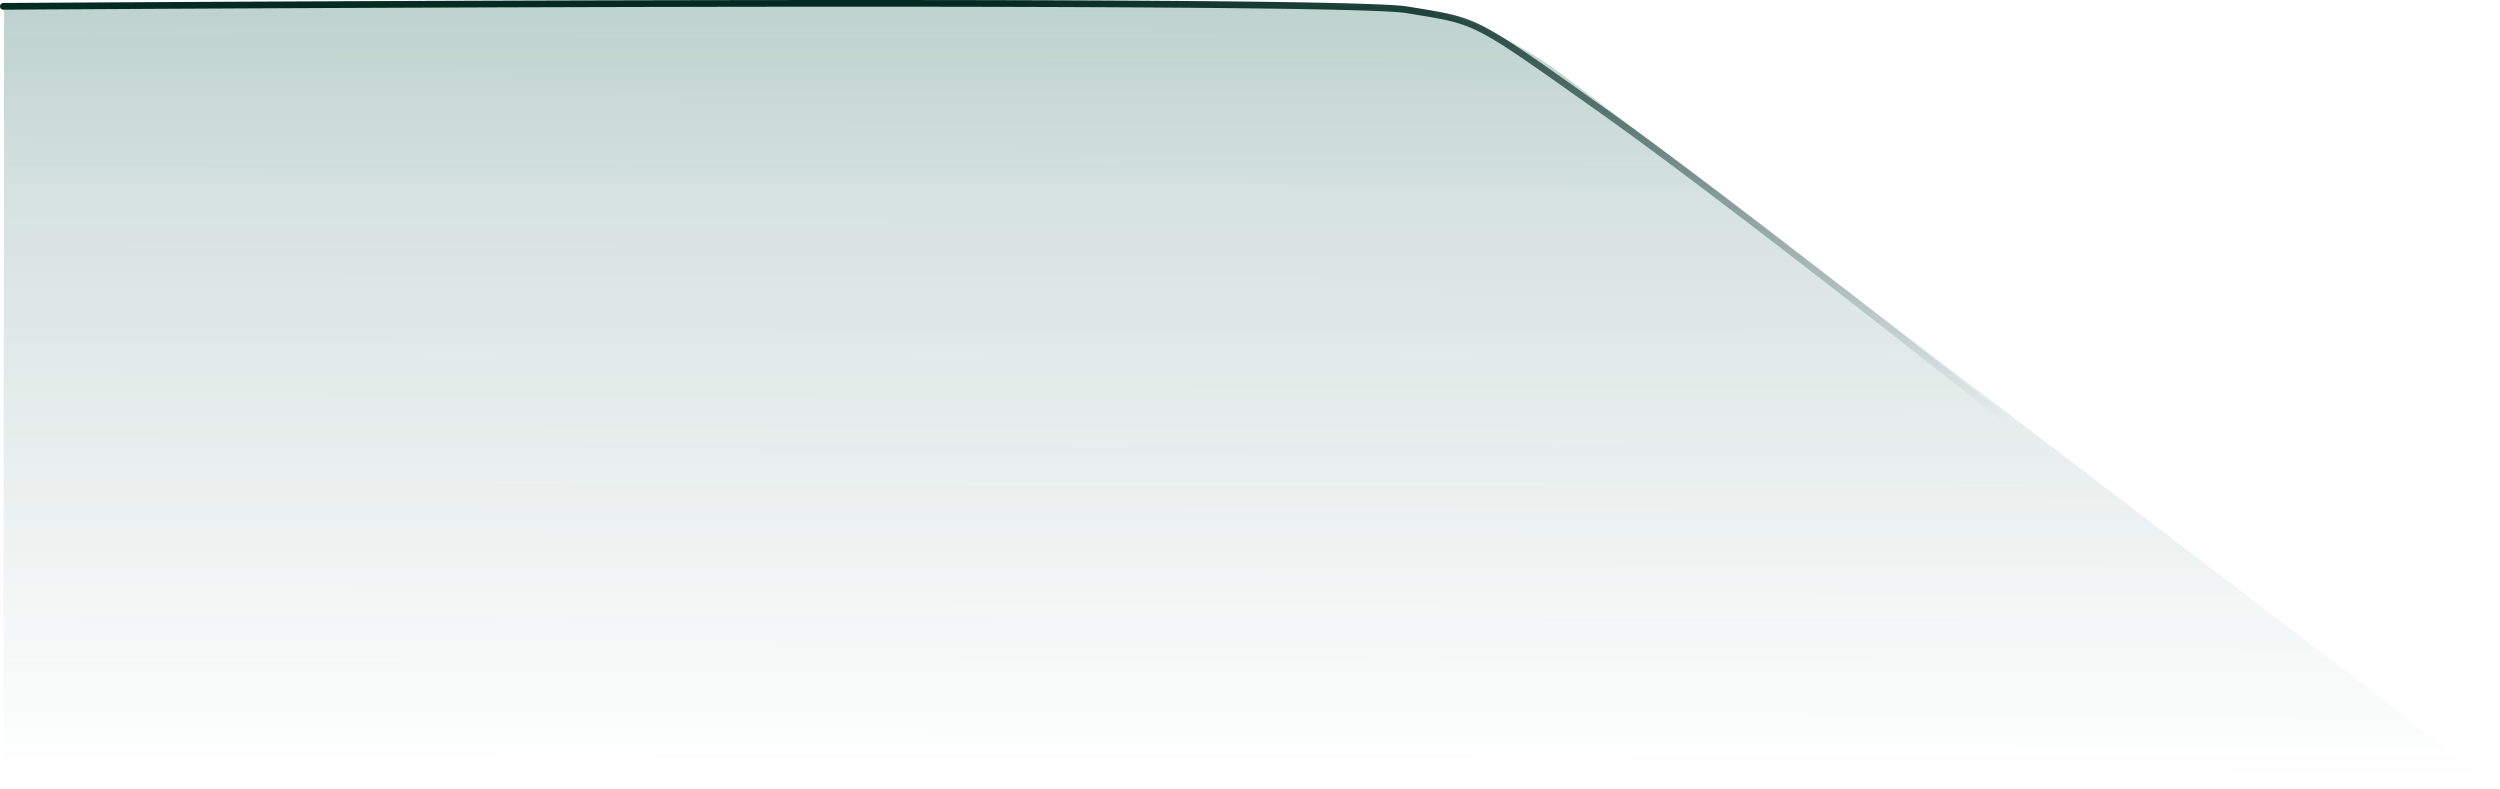 <svg xmlns="http://www.w3.org/2000/svg" xmlns:xlink="http://www.w3.org/1999/xlink" width="743.955" height="234.723" viewBox="0 0 743.955 234.723"><defs><linearGradient id="linear-gradient" x1="0.5" x2="0.488" y2="1.813" gradientUnits="objectBoundingBox"><stop offset="0" stop-color="#065345" stop-opacity="0.263"></stop><stop offset="0.145" stop-color="#065143" stop-opacity="0.161"></stop><stop offset="0.545" stop-color="#074b3e" stop-opacity="0"></stop><stop offset="1" stop-color="#000e0a" stop-opacity="0"></stop></linearGradient><linearGradient id="linear-gradient-2" x1="0.5" x2="1" y2="0.952" gradientUnits="objectBoundingBox"><stop offset="0" stop-color="#032b23"></stop><stop offset="1" stop-color="#56716c" stop-opacity="0"></stop></linearGradient></defs><g id="left" transform="translate(-4305 8047.221)"><path id="Path_84" data-name="Path 84" d="M3176-8528.428h414.895s21.614.143,48.932,20.417,278.908,212.416,278.908,212.416l-742.956-.432Z" transform="translate(1130.221 483.097)" fill="url(#linear-gradient)"></path><path id="Path_83" data-name="Path 83" d="M4908.245-7916.373a1,1,0,0,1-.622-.217c-.213-.17-21.682-17.235-47.782-37.558-24.083-18.754-57.145-44.195-77.885-58.9l-4.056-2.876c-16.978-12.041-25.5-18.085-31.9-21.436-6.321-3.308-10.689-4.024-19.391-5.451-.982-.161-2-.328-3.086-.509-7.523-1.255-63.777-1.9-163.613-1.9q-24.8,0-53.154.054c-100.558.19-199.755.829-200.746.835H4306a1,1,0,0,1-1-.994,1,1,0,0,1,.994-1.006c.99-.006,100.191-.645,200.754-.835q28.508-.054,53.531-.054c35.123,0,64.938.08,89.044.239,44.477.293,69.551.863,74.525,1.693,1.086.181,2.1.348,3.081.508,8.914,1.462,13.388,2.2,19.995,5.652,6.524,3.414,15.083,9.483,32.134,21.577l4.056,2.875c11.464,8.126,34.3,24.95,77.959,58.95,26.107,20.33,47.583,37.4,47.8,37.57a1,1,0,0,1,.16,1.405A1,1,0,0,1,4908.245-7916.373Z" fill="url(#linear-gradient-2)"></path></g></svg>